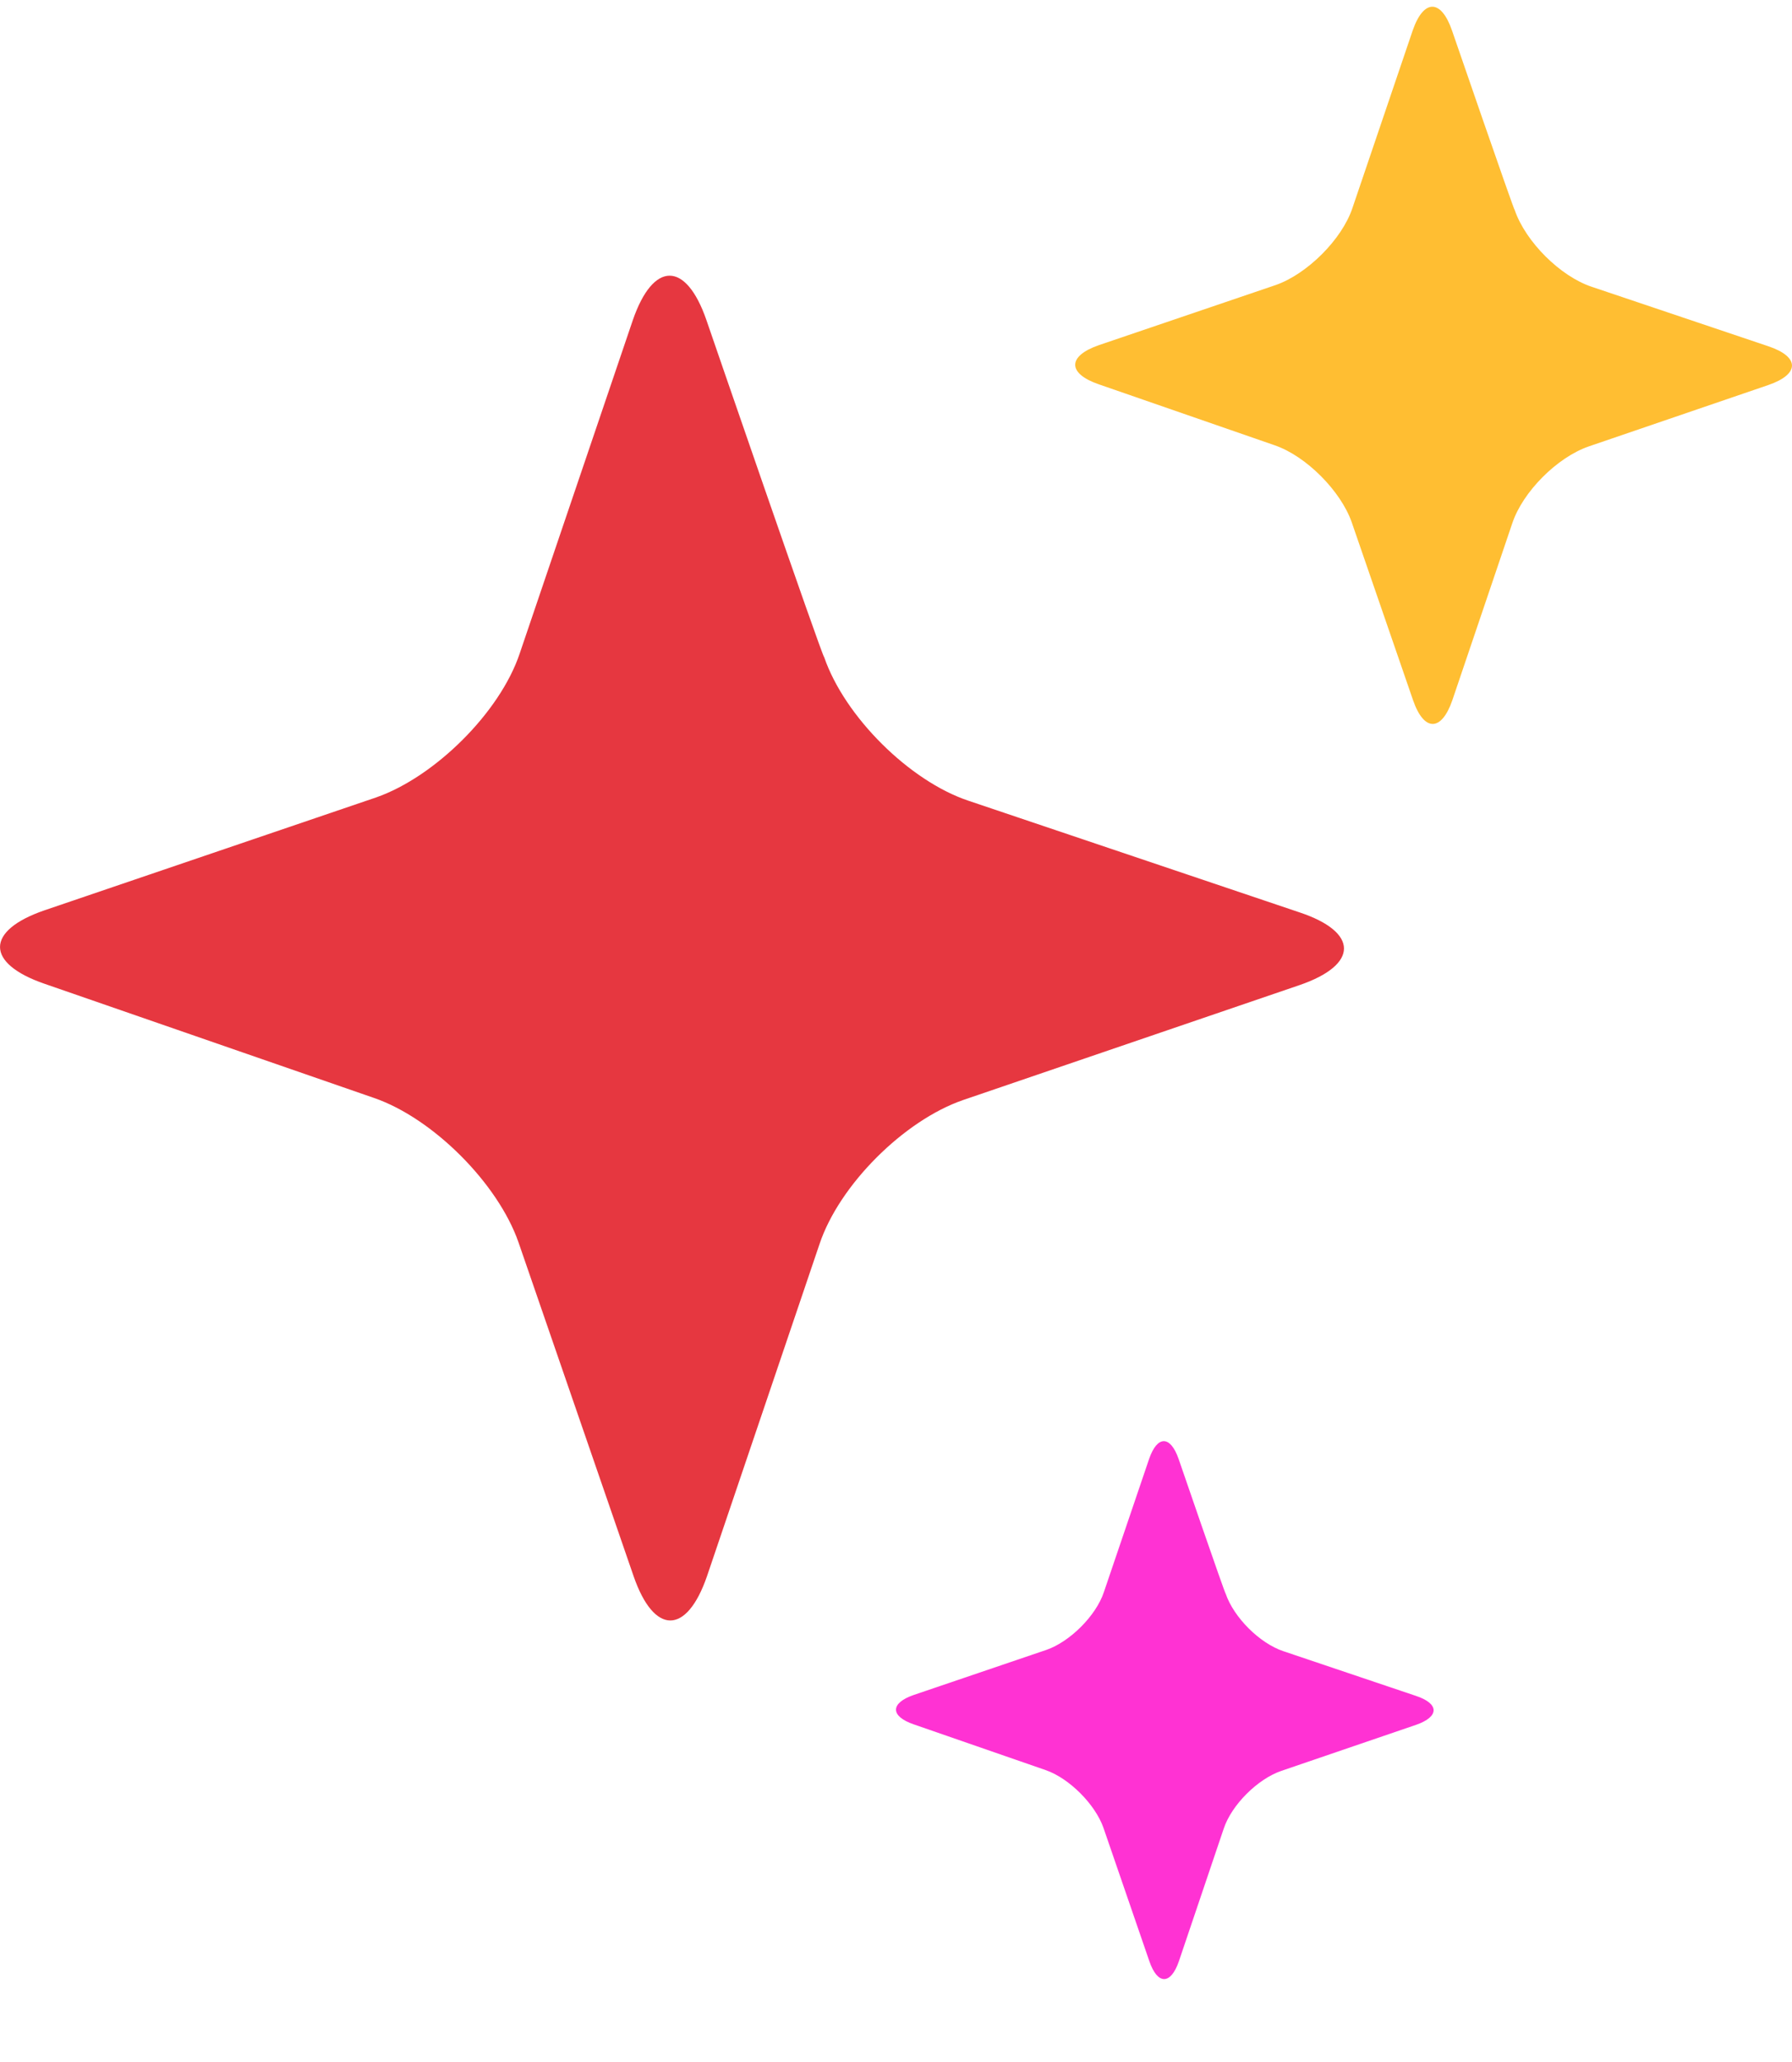 <svg width="20" height="23" viewBox="0 0 20 23" fill="none" xmlns="http://www.w3.org/2000/svg">
<path d="M7.884 3.57C7.656 2.91 7.291 2.91 7.063 3.57L5.801 7.287C5.581 7.947 4.851 8.667 4.197 8.895L0.496 10.154C-0.165 10.381 -0.165 10.745 0.496 10.973L4.175 12.247C4.836 12.475 5.558 13.203 5.786 13.855L7.071 17.58C7.299 18.24 7.664 18.24 7.891 17.58L9.146 13.878C9.366 13.218 10.088 12.498 10.749 12.27L14.504 10.988C15.165 10.761 15.165 10.397 14.504 10.177L10.81 8.932C10.149 8.712 9.427 7.992 9.199 7.332C9.176 7.325 7.884 3.57 7.884 3.57Z" fill="#E63740"/>
<path d="M16.205 0.339C16.083 -0.013 15.889 -0.013 15.767 0.339L15.094 2.321C14.976 2.673 14.587 3.057 14.239 3.179L12.264 3.85C11.912 3.972 11.912 4.166 12.264 4.287L14.227 4.967C14.579 5.088 14.964 5.477 15.086 5.825L15.771 7.811C15.893 8.163 16.087 8.163 16.209 7.811L16.878 5.837C16.995 5.485 17.38 5.1 17.733 4.979L19.735 4.295C20.088 4.174 20.088 3.98 19.735 3.862L17.765 3.199C17.413 3.082 17.028 2.697 16.906 2.345C16.894 2.341 16.205 0.339 16.205 0.339Z" fill="#FFBE32"/>
<path d="M13.154 16.273C13.062 16.009 12.916 16.009 12.825 16.273L12.32 17.759C12.232 18.023 11.941 18.312 11.679 18.403L10.198 18.906C9.934 18.997 9.934 19.143 10.198 19.234L11.67 19.744C11.934 19.835 12.223 20.126 12.315 20.387L12.828 21.877C12.919 22.141 13.066 22.141 13.157 21.877L13.658 20.396C13.746 20.132 14.035 19.844 14.3 19.753L15.802 19.24C16.066 19.149 16.066 19.003 15.802 18.916L14.324 18.418C14.059 18.33 13.771 18.042 13.68 17.778C13.67 17.775 13.154 16.273 13.154 16.273Z" fill="#FF32D3"/>
</svg>

